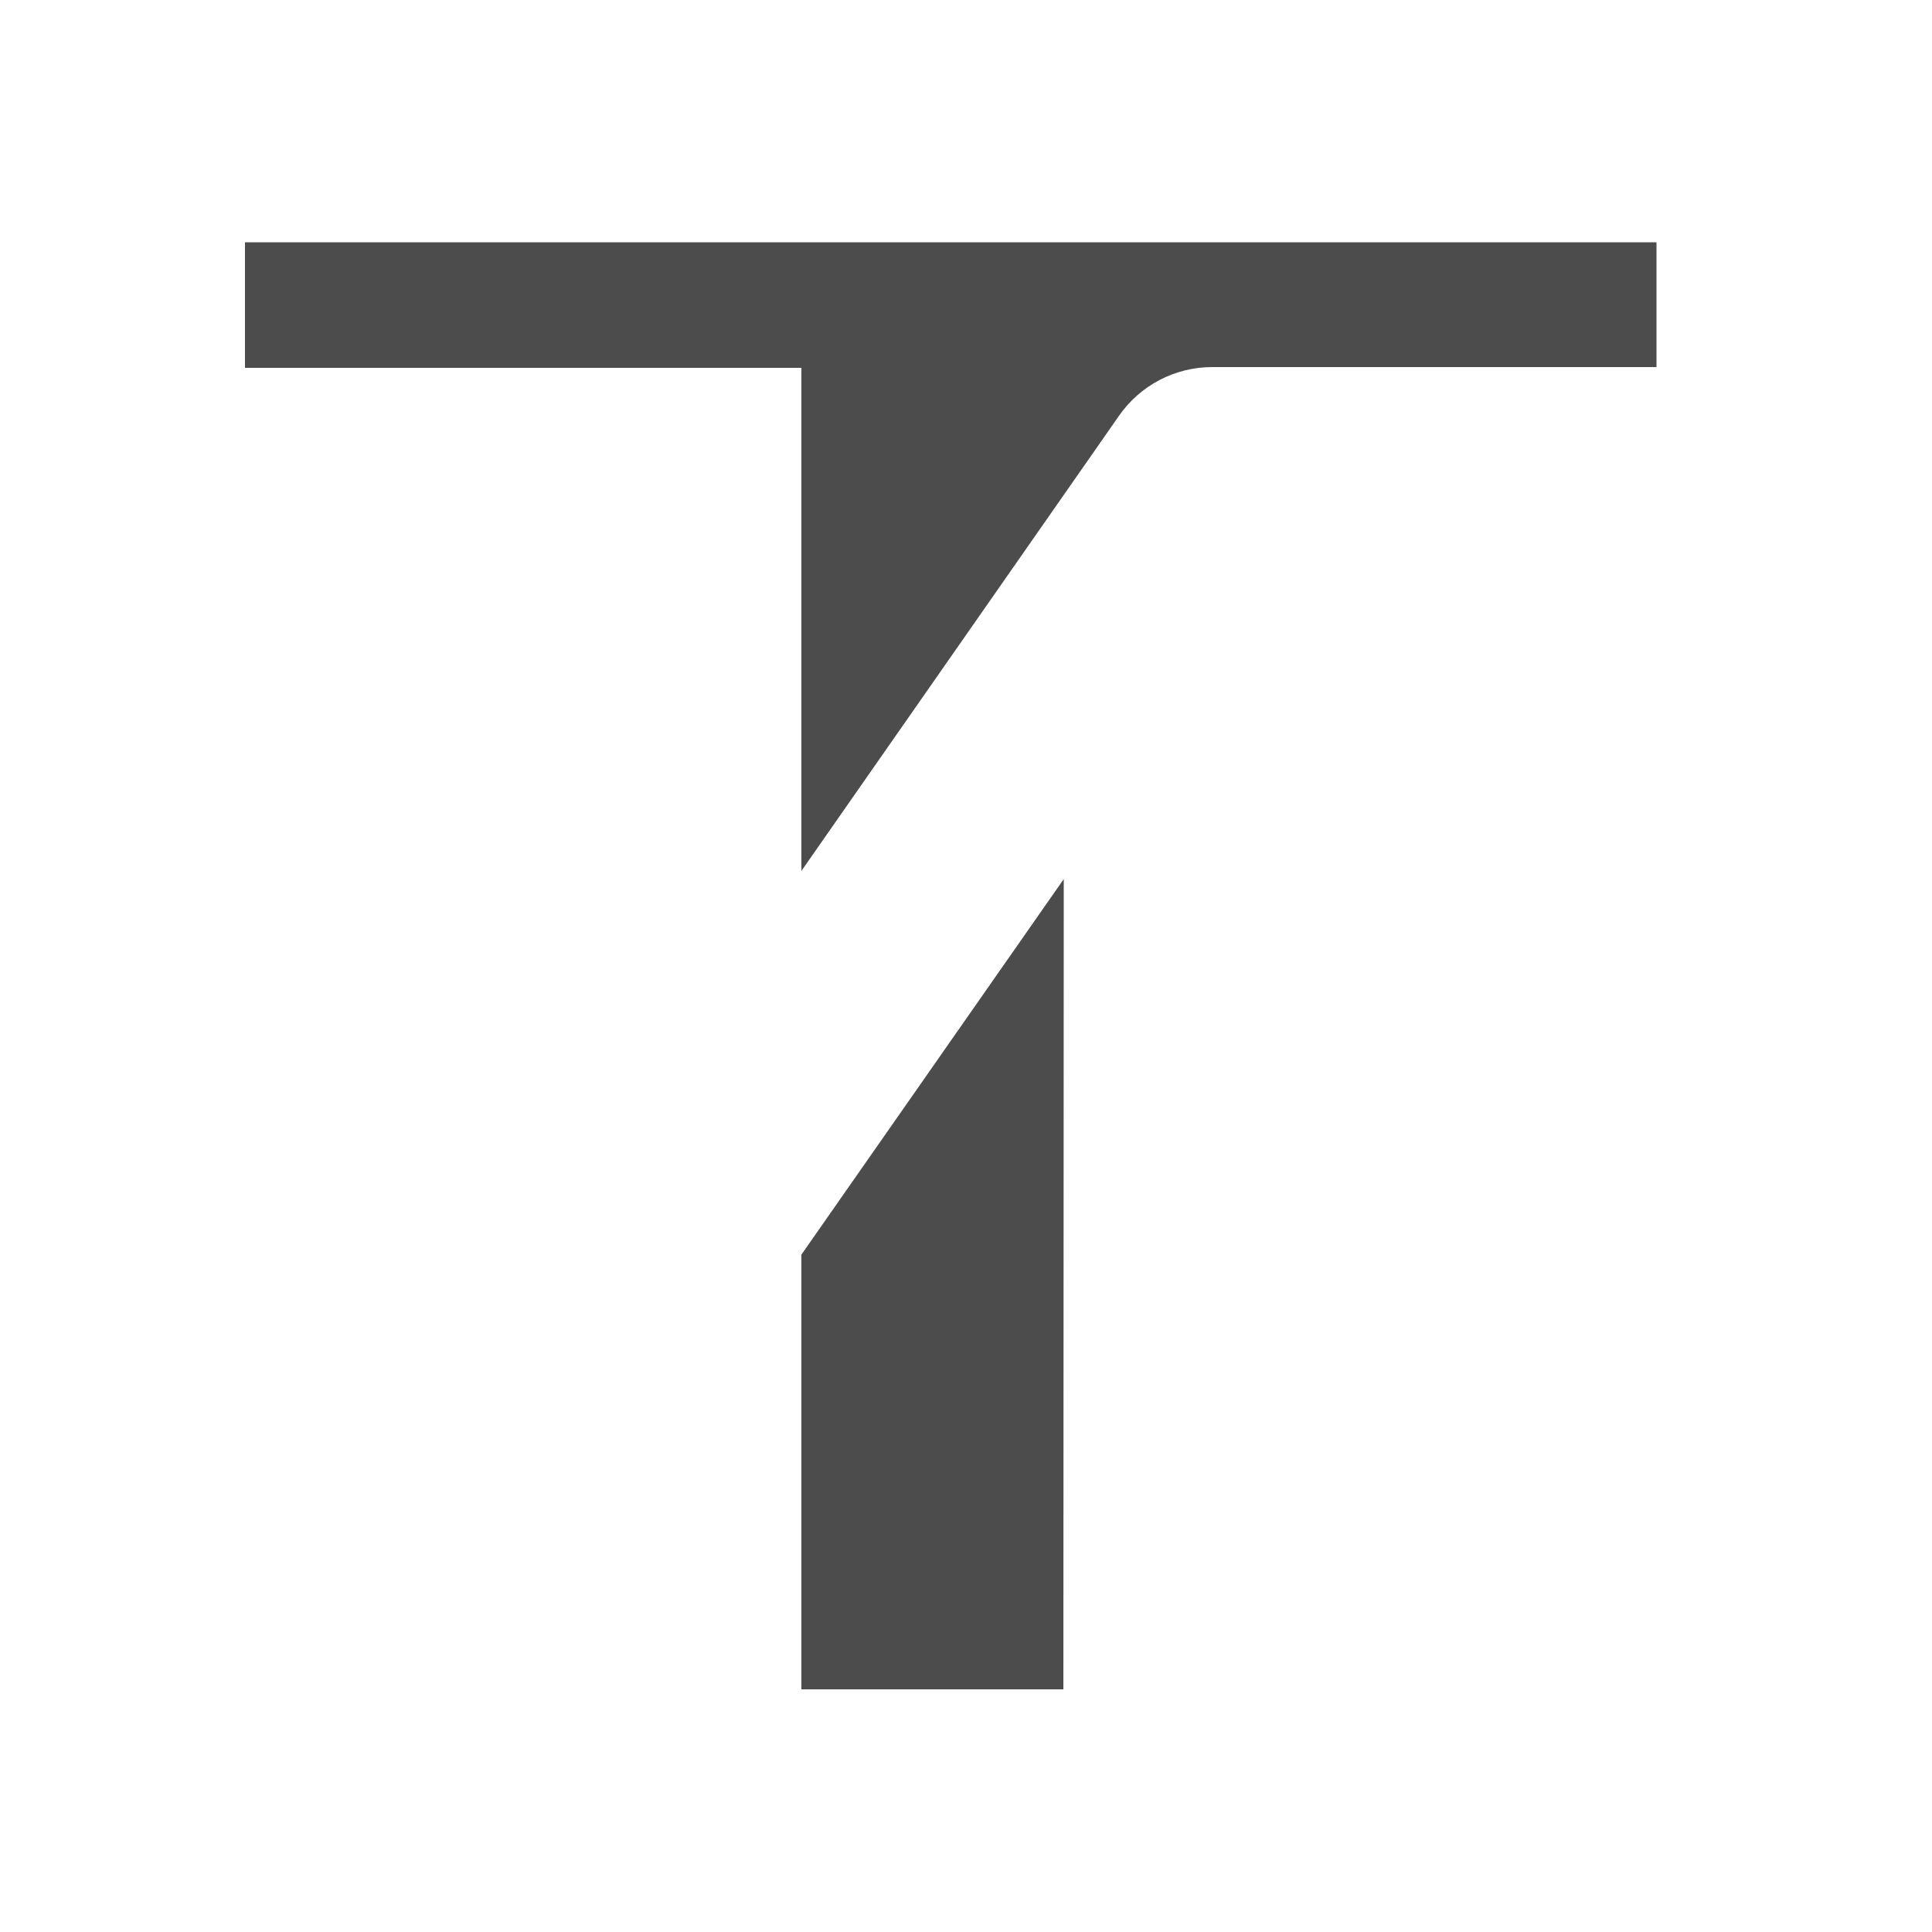 <?xml version="1.0" encoding="UTF-8"?>
<svg xmlns="http://www.w3.org/2000/svg" version="1.1" viewBox="0 0 50 50">
  <defs>
    <style>
      .cls-1 {
        fill: #4c4c4c;
      }
    </style>
  </defs>
  <!-- Generator: Adobe Illustrator 28.6.0, SVG Export Plug-In . SVG Version: 1.2.0 Build 709)  -->
  <g>
    <g id="Layer_4">
      <g>
        <path class="cls-1" d="M20.74,9.53v13.01l8.22-11.78c.55-.79,1.45-1.26,2.41-1.26h11.5v-3.23H6.34v3.25h14.4Z"/>
        <polygon class="cls-1" points="27.53 22.75 20.74 32.47 20.74 43.72 27.52 43.72 27.53 22.75"/>
      </g>
    </g>
  </g>
</svg>